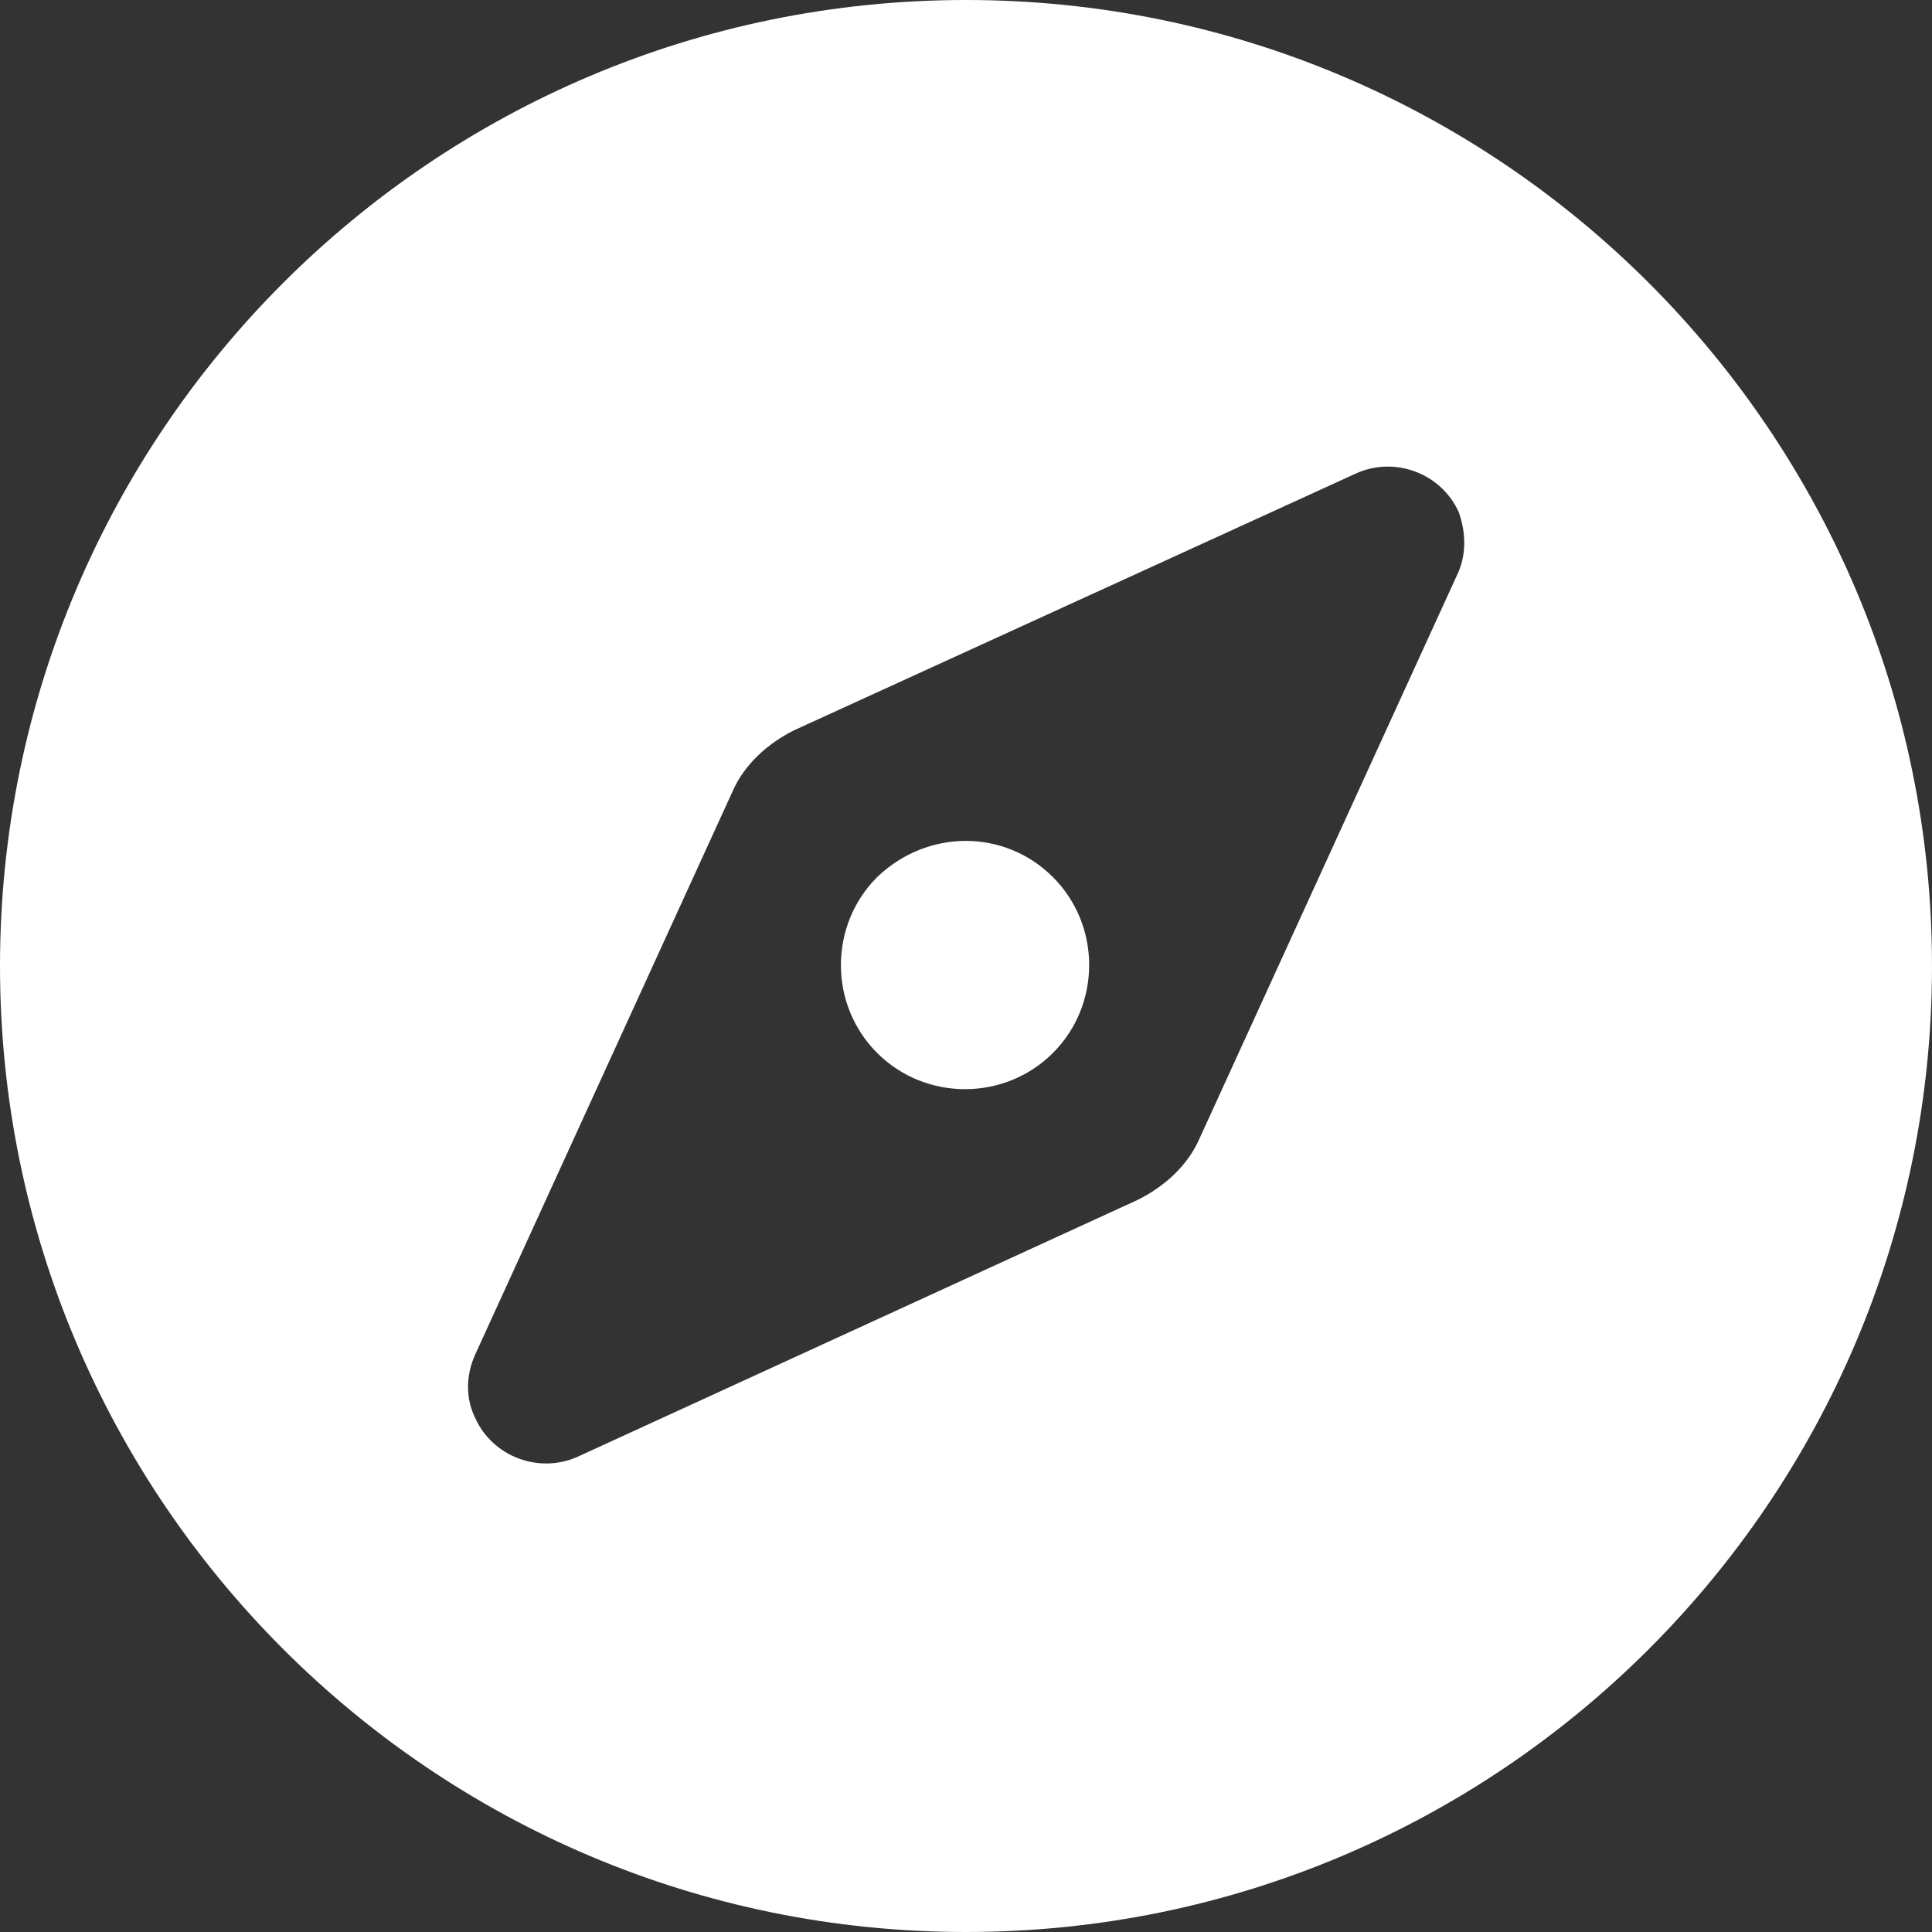 <?xml version="1.0" encoding="utf-8"?>
<!-- Generator: Adobe Illustrator 26.0.1, SVG Export Plug-In . SVG Version: 6.00 Build 0)  -->
<svg version="1.1" id="Livello_1" xmlns="http://www.w3.org/2000/svg" xmlns:xlink="http://www.w3.org/1999/xlink" x="0px" y="0px"
	 viewBox="0 0 100 100" style="enable-background:new 0 0 100 100;" xml:space="preserve">
<rect x="0" y="0" width="100" height="100" fill="#333333" stroke="none"/>
<style type="text/css">
	.st0{fill:#FFFFFF;}
</style>
<path id="Icon_awesome-compass" class="st0" d="M45.4,45.4c-2.5,2.5-2.5,6.6,0,9.1c2.5,2.5,6.6,2.5,9.1,0s2.5-6.6,0-9.1c0,0,0,0,0,0
	C52,42.9,48,42.9,45.4,45.4C45.4,45.4,45.4,45.4,45.4,45.4z M50,0C22.4,0,0,22.4,0,50s22.4,50,50,50s50-22.4,50-50l0,0
	C100,22.4,77.6,0,50,0z M75.4,29.8L62.1,58.9c-0.6,1.4-1.8,2.5-3.2,3.2L29.9,75.4c-2,0.9-4.4,0-5.3-2c-0.5-1-0.5-2.2,0-3.3L37.9,41
	c0.6-1.4,1.8-2.5,3.2-3.2l29.1-13.3c2-0.9,4.4,0,5.3,2C75.9,27.6,75.9,28.8,75.4,29.8z"/>
</svg>
